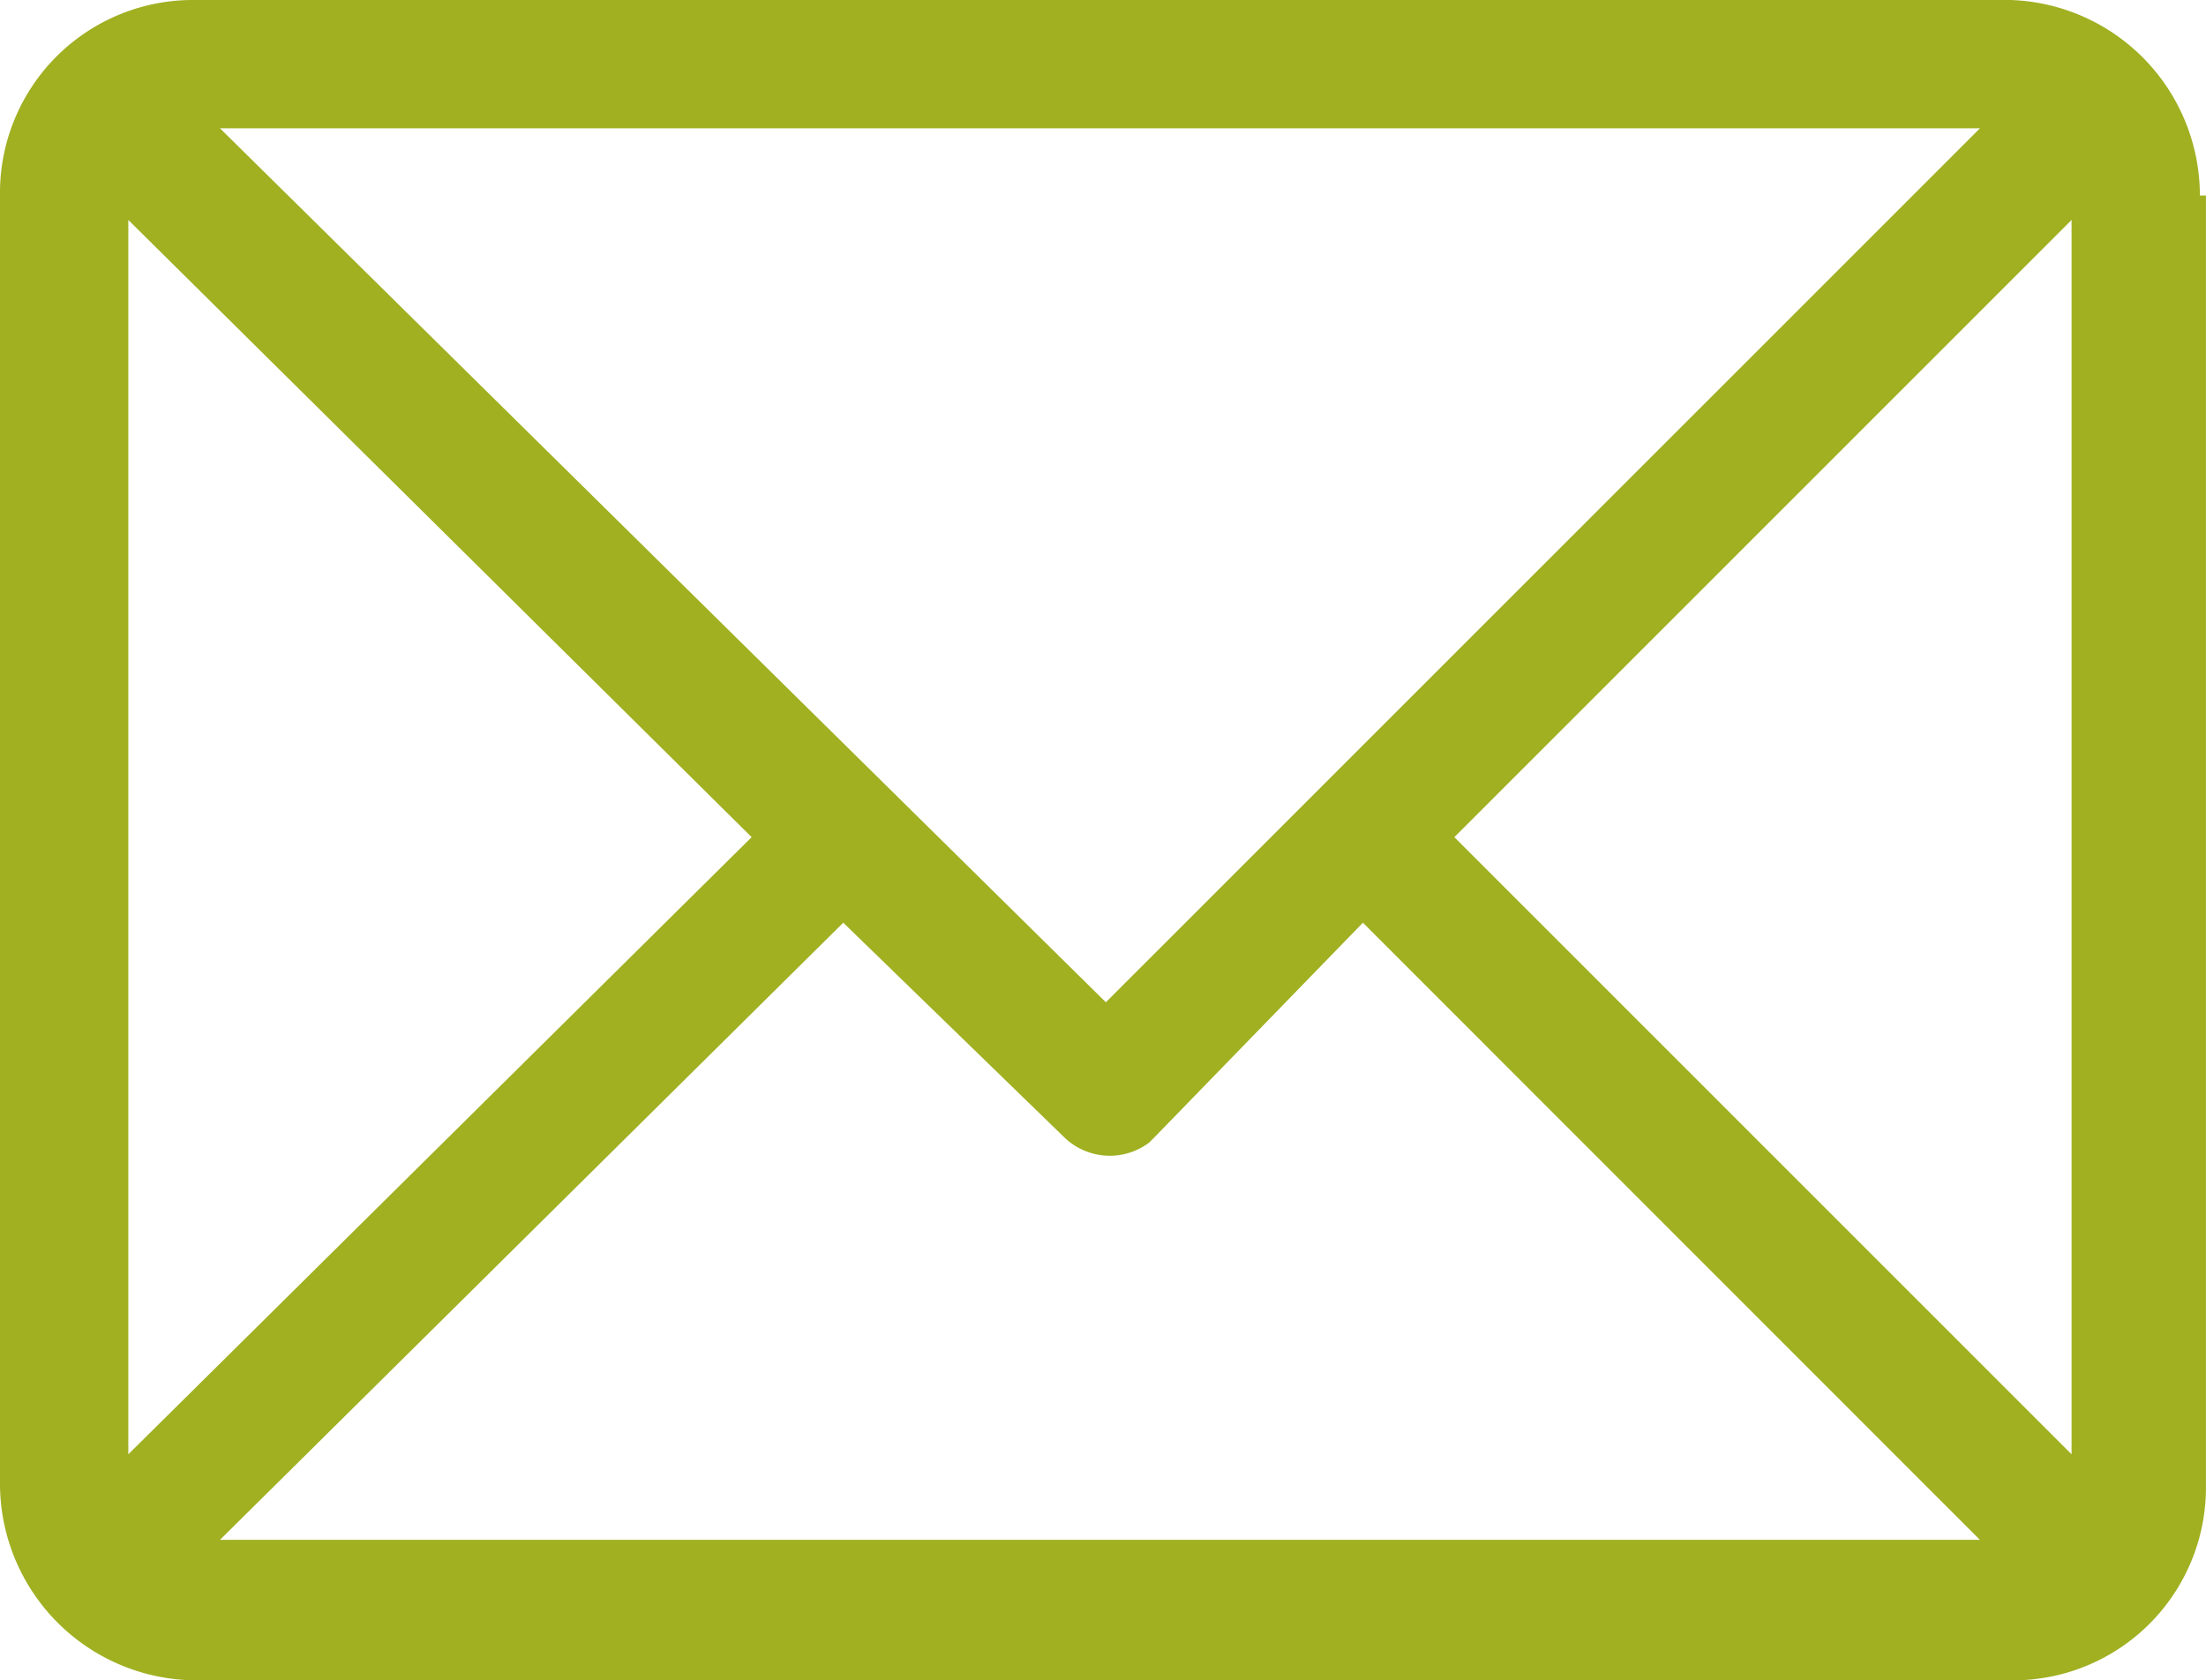 <svg xmlns="http://www.w3.org/2000/svg" width="46.879" height="35.711" viewBox="0 0 46.879 35.711">
  <path id="Path_1078" data-name="Path 1078" d="M46.749,4.155A4.16,4.16,0,0,0,42.723,0H4.155A4.1,4.1,0,0,0,0,4.155H0v27.4a4.184,4.184,0,0,0,4.155,4.155H42.723a4.1,4.1,0,0,0,4.155-4.155h0V4.155ZM2.727,4.675,15.973,17.791,2.727,30.906ZM23.5,21.3,4.675,2.727h37.4ZM17.92,19.609,22.6,24.154a1.391,1.391,0,0,0,1.818.13l.13-.13,4.415-4.545L42.074,32.724H4.675Zm12.986-1.818L44.022,4.675V30.906Z" fill="#a0b021"/>
</svg>
